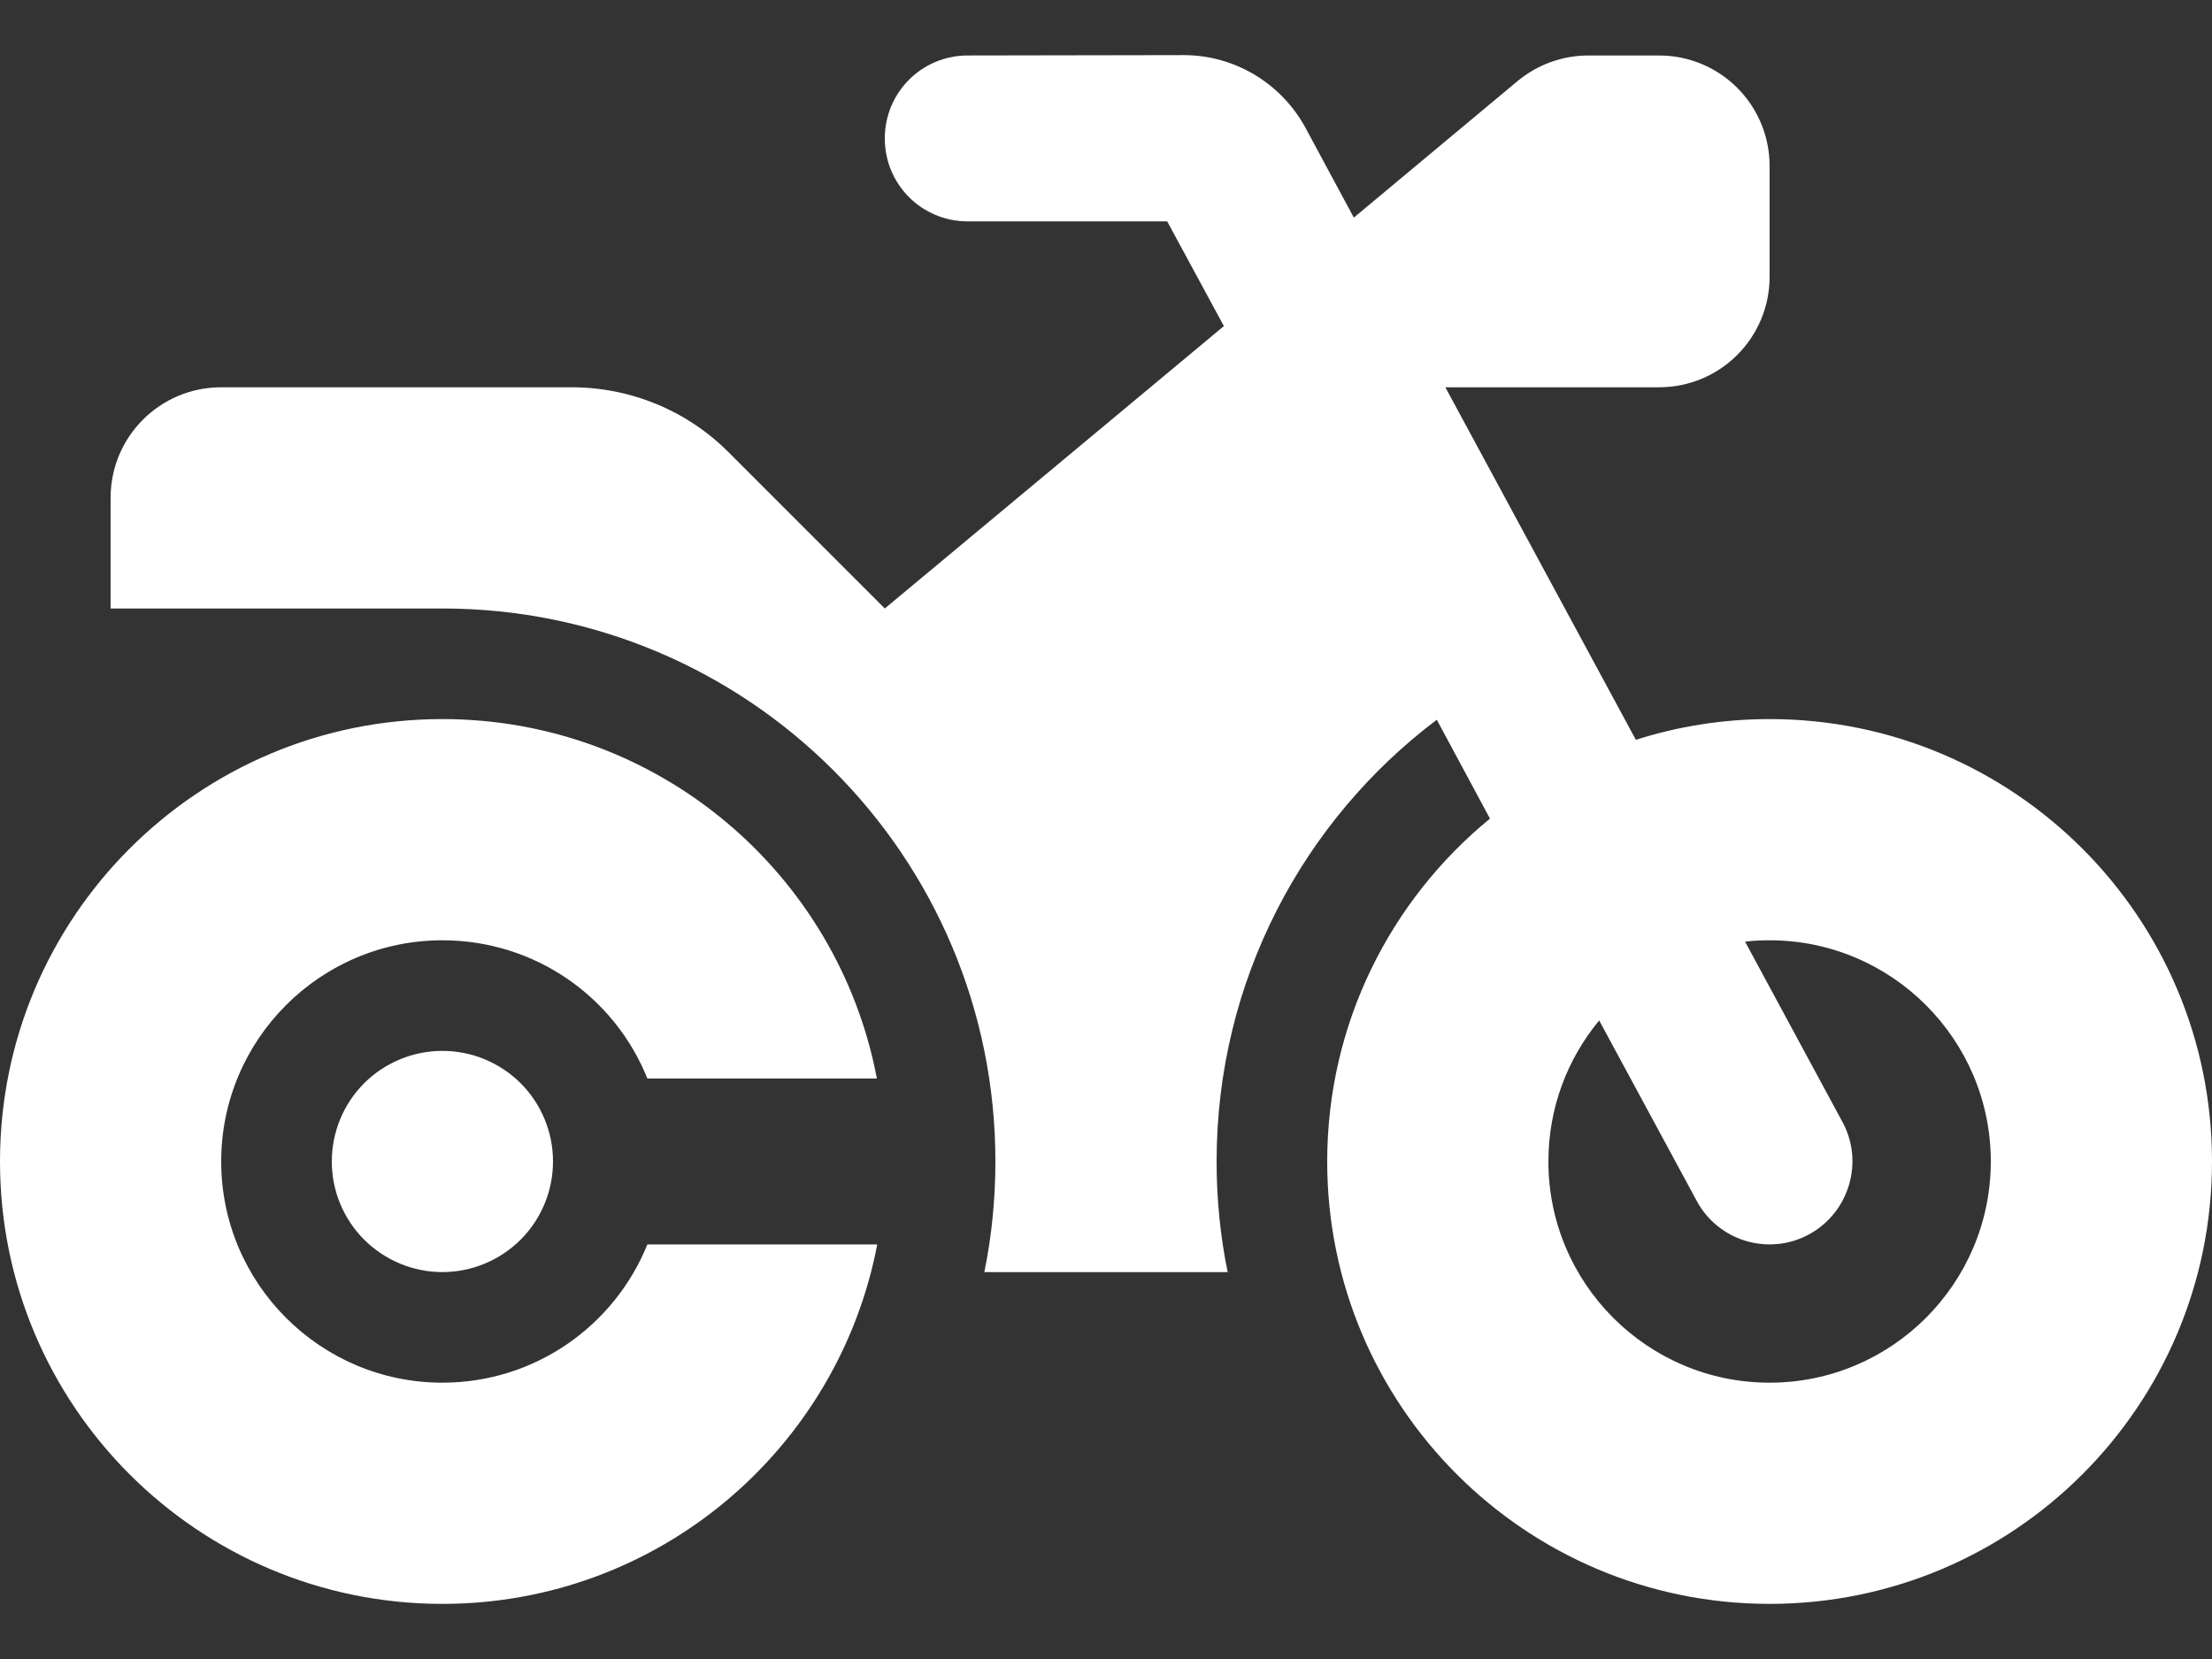 <?xml version="1.0" encoding="utf-8"?>
<svg xmlns="http://www.w3.org/2000/svg" width="24" height="18" viewBox="0 0 24 18" fill="none">
<rect x="0" y="0" width="24" height="18" fill="#333333" stroke="none"/>
<path d="M10.5 0.602C10.001 0.602 9.6 1.003 9.6 1.502C9.6 2.001 10.001 2.402 10.5 2.402H12.664L13.279 3.538L9.6 6.602L7.901 4.903C7.451 4.453 6.84 4.202 6.202 4.202H2.4C1.736 4.202 1.2 4.738 1.2 5.402V6.602H4.8C8.115 6.602 10.8 9.287 10.8 12.602C10.8 13.014 10.759 13.416 10.68 13.802H13.32C13.241 13.416 13.2 13.014 13.2 12.602C13.2 10.644 14.137 8.904 15.589 7.809L16.166 8.882C15.09 9.763 14.4 11.102 14.4 12.602C14.4 15.253 16.549 17.402 19.2 17.402C21.851 17.402 24 15.253 24 12.602C24 9.951 21.851 7.802 19.2 7.802C18.694 7.802 18.206 7.881 17.749 8.027L15.682 4.202H18C18.664 4.202 19.2 3.666 19.2 3.002V1.802C19.2 1.138 18.664 0.602 18 0.602H17.235C16.954 0.602 16.684 0.699 16.466 0.879L14.689 2.361L14.164 1.386C13.901 0.902 13.395 0.598 12.844 0.598L10.5 0.602ZM17.351 11.072L18.409 13.029C18.645 13.468 19.192 13.629 19.628 13.393C20.062 13.157 20.227 12.609 19.991 12.174L18.934 10.217C19.02 10.206 19.11 10.202 19.2 10.202C20.524 10.202 21.6 11.278 21.6 12.602C21.6 13.926 20.524 15.002 19.2 15.002C17.876 15.002 16.8 13.926 16.8 12.602C16.8 12.021 17.006 11.488 17.351 11.072ZM7.024 13.502C6.668 14.383 5.805 15.002 4.8 15.002C3.476 15.002 2.4 13.926 2.4 12.602C2.4 11.278 3.476 10.202 4.8 10.202C5.809 10.202 6.671 10.821 7.024 11.702H9.514C9.094 9.482 7.144 7.802 4.8 7.802C2.149 7.802 0 9.951 0 12.602C0 15.253 2.149 17.402 4.8 17.402C7.144 17.402 9.094 15.722 9.518 13.502H7.027H7.024ZM4.8 13.802C5.118 13.802 5.423 13.675 5.649 13.45C5.874 13.225 6 12.92 6 12.602C6 12.284 5.874 11.978 5.649 11.753C5.423 11.528 5.118 11.402 4.8 11.402C4.482 11.402 4.177 11.528 3.951 11.753C3.726 11.978 3.6 12.284 3.6 12.602C3.6 12.92 3.726 13.225 3.951 13.45C4.177 13.675 4.482 13.802 4.8 13.802Z" fill="white"/>
</svg>